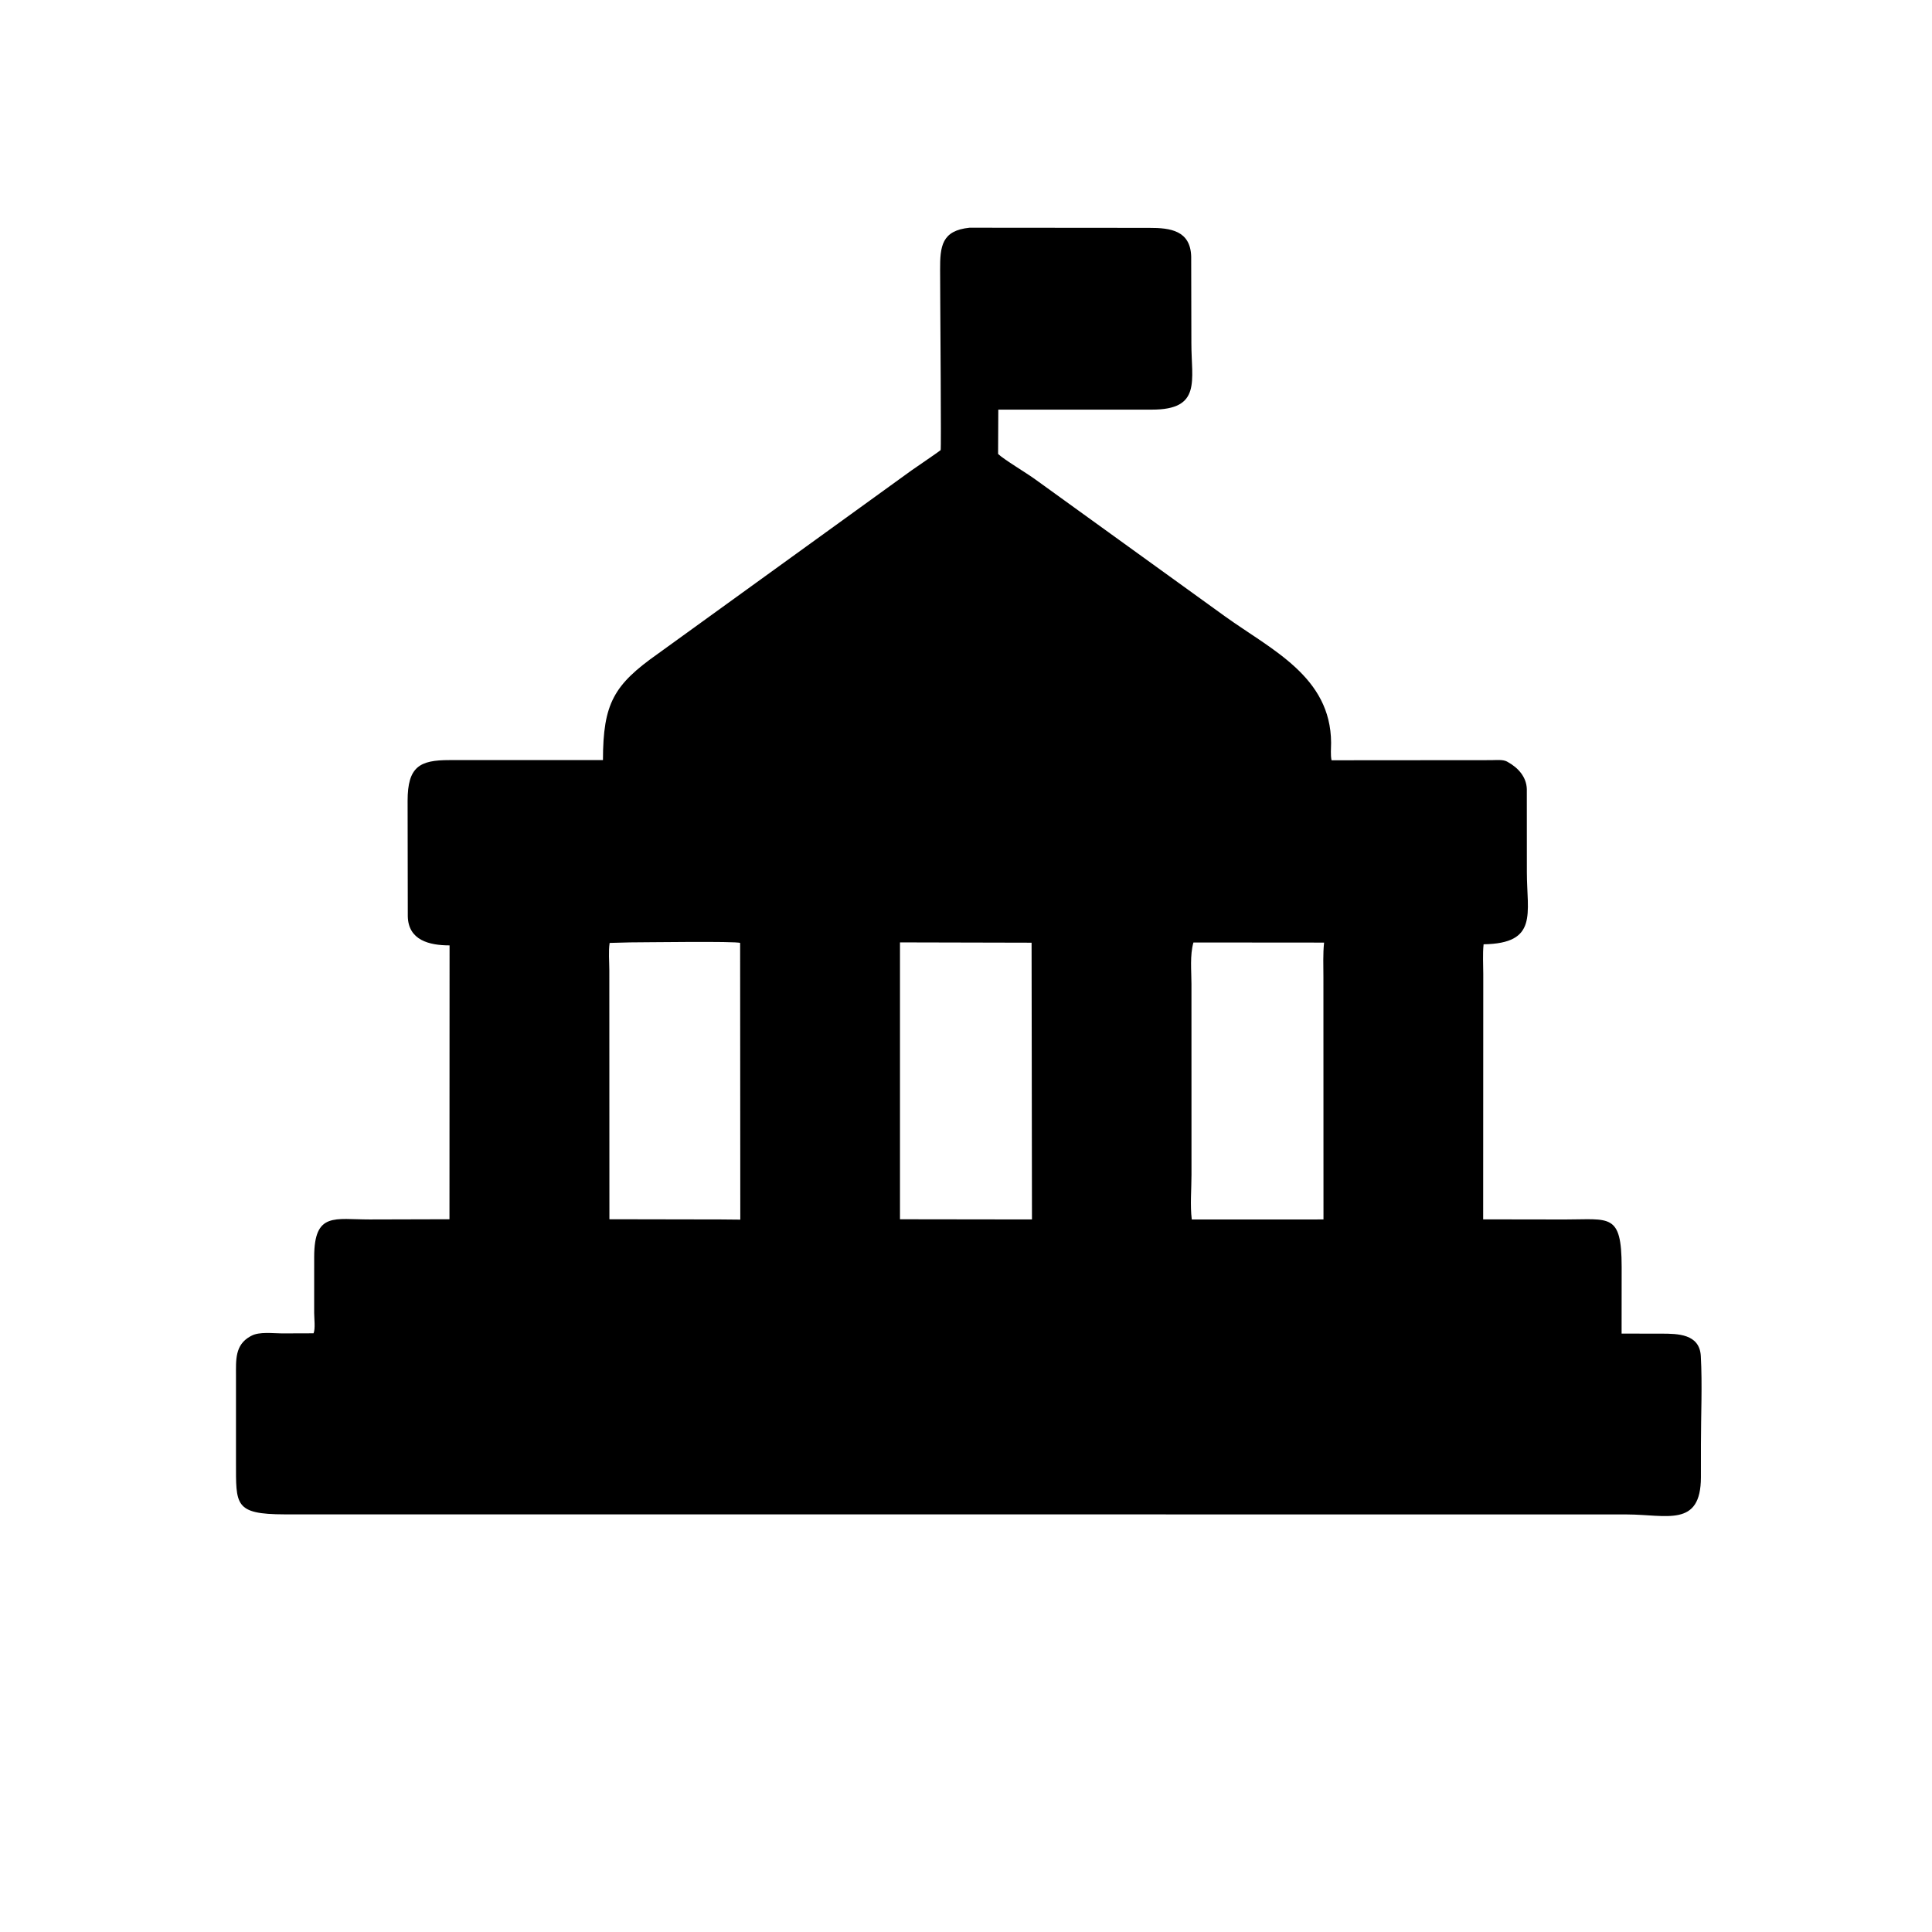 <svg version="1.1" xmlns="http://www.w3.org/2000/svg" style="display: block;" viewBox="0 0 2048 2048" width="640" height="640">
<path transform="translate(0,0)" fill="rgb(0,0,0)" d="M 1231.5 1605.33 L 301.663 1605.29 C 248.072 1605.2 250.235 1594.95 250.157 1549.72 L 250.156 1457.96 C 250.185 1441.86 248.873 1425.79 265.271 1416.64 L 266.5 1415.99 C 274.884 1411.45 289.422 1413.42 298.75 1413.46 L 332.372 1413.35 C 334.433 1408.88 333.038 1397.11 333.031 1391.83 L 333.046 1332.21 C 333.122 1284.43 354.925 1292.75 391.905 1292.68 L 476.458 1292.45 L 476.556 1002.15 C 454.892 1002.15 432.78 996.599 432.276 971.283 L 432.076 848.8 C 432.123 812.691 444.864 805.714 476.329 805.734 L 639.157 805.683 C 639.251 745.511 650.762 725.927 697.3 693.079 L 966.276 498.636 C 968.877 496.753 996.909 477.689 997.137 477.14 C 997.861 475.398 996.733 335.075 996.712 319.992 L 996.555 286.271 C 996.42 260.957 998.26 244.383 1027.76 241.398 L 1218.17 241.554 C 1240.89 241.473 1261.88 244.485 1262.71 271.862 L 1262.91 363.786 C 1262.86 403.447 1273.99 434.321 1221 434.221 L 1058.24 434.245 L 1058.02 481.223 C 1064.29 487.216 1088.08 501.307 1097.91 508.512 L 1298.48 653.324 C 1348.23 689.07 1410.64 717.354 1411.02 787.334 C 1411.05 793.188 1410.26 800.218 1411.49 805.919 L 1580.67 805.789 C 1585.55 805.788 1593.05 804.906 1597.43 807.254 L 1598.5 807.875 C 1609.21 813.811 1618.12 823.544 1618.49 836.49 L 1618.54 924.484 C 1618.54 968.365 1630.91 1000.04 1572.67 1001 C 1571.58 1011.32 1572.33 1022.29 1572.33 1032.69 L 1572.22 1292.57 L 1658.78 1292.7 C 1706.27 1292.75 1718.96 1285.43 1719.02 1342.97 L 1718.96 1413.67 L 1761.23 1413.72 C 1778.37 1413.77 1801.64 1413.86 1802.93 1437.5 C 1804.6 1468.23 1803.06 1499.94 1803.06 1530.74 L 1803.04 1565.93 C 1802.94 1619.48 1766.81 1605.49 1724.63 1605.38 L 1231.5 1605.33 z M 667.794 998.972 L 646.236 999.536 C 644.874 1008.57 645.896 1019.21 645.904 1028.4 L 645.997 1292.45 L 764.5 1292.67 L 784.746 1292.86 L 784.566 999.567 C 780.988 997.512 681.05 998.976 667.794 998.972 z M 954.02 998.972 L 954.019 1292.48 L 1093.93 1292.67 L 1093.52 999.299 L 954.02 998.972 z M 1265.08 999.071 C 1261.2 1012.91 1262.99 1029.04 1262.99 1042.87 L 1263.03 1244.99 C 1263.04 1260.44 1261.44 1277.54 1263.33 1292.7 L 1402.95 1292.67 L 1402.88 1035.99 C 1402.88 1023.85 1402.3 1011.25 1403.58 999.187 L 1265.08 999.071 z"/>
</svg>